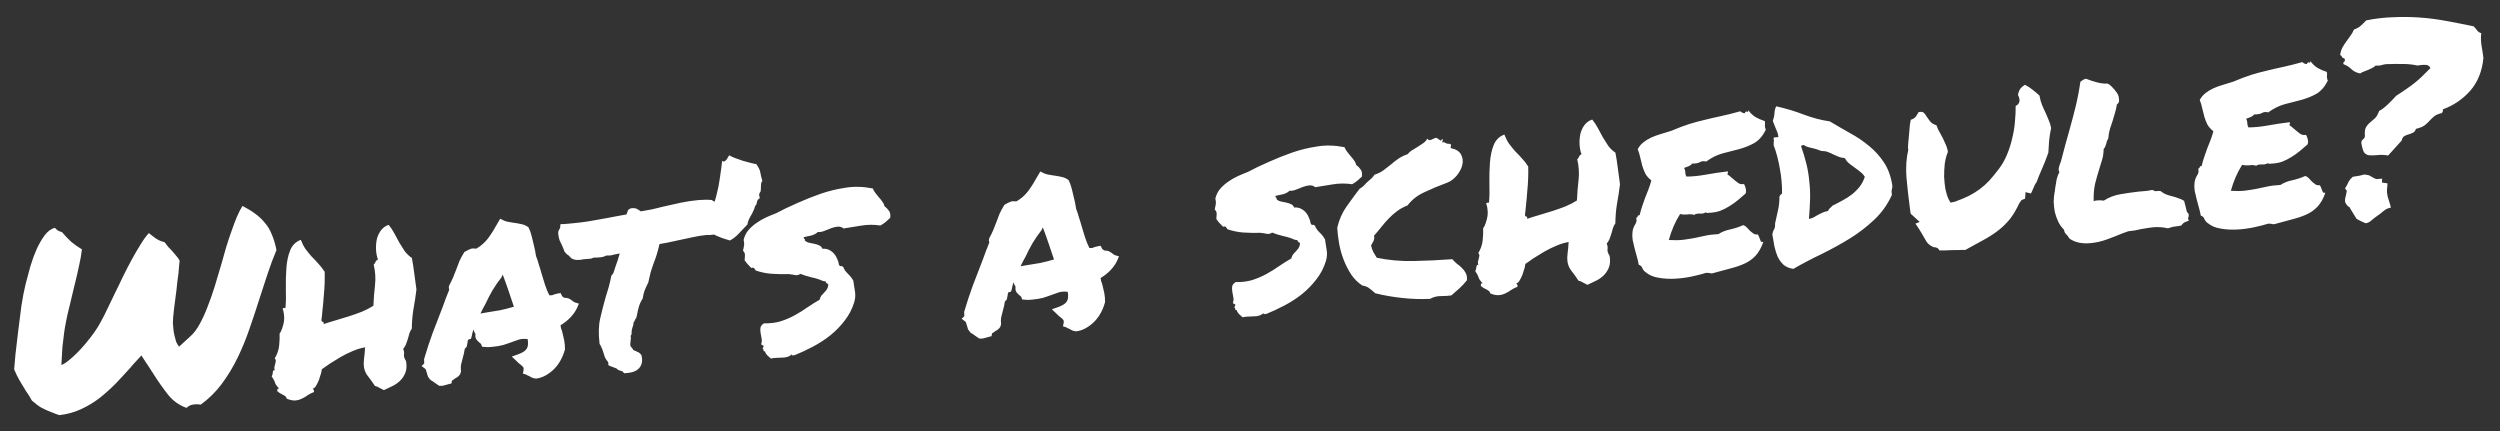 <svg width="754" height="130" viewBox="0 0 754 130" fill="none" xmlns="http://www.w3.org/2000/svg">
<rect x="0" y="0" width="754" height="130" fill="#333333" stroke="none"/>
<path d="M9.642 120.828C9.333 120.28 9.026 119.758 8.721 119.262C8.416 118.766 8.116 118.322 7.82 117.929C7.088 116.738 6.446 115.671 5.893 114.726C5.34 113.781 4.799 112.678 4.27 111.417C4.349 110.521 4.479 109.02 4.66 106.913C4.894 104.801 5.163 102.503 5.469 100.019C5.77 97.483 6.094 94.919 6.443 92.327C6.843 89.73 7.275 87.496 7.739 85.626C8.169 83.967 8.642 82.201 9.157 80.326C9.725 78.446 10.358 76.718 11.056 75.141C11.802 73.507 12.62 72.102 13.511 70.926C14.401 69.75 15.408 69.009 16.532 68.701C16.879 69.089 17.246 69.397 17.632 69.625C18.013 69.8 18.364 69.927 18.684 70.003C19.675 71.171 20.625 72.16 21.532 72.969C22.435 73.727 23.493 74.471 24.707 75.201C24.532 76.785 24.217 78.564 23.762 80.538C23.355 82.456 22.898 84.404 22.392 86.383C21.937 88.357 21.478 90.279 21.014 92.15C20.546 93.968 20.187 95.542 19.937 96.871C19.716 97.936 19.51 99.157 19.316 100.533C19.157 101.697 18.992 103.097 18.821 104.733C18.702 106.364 18.597 108.151 18.506 110.093C19.214 109.822 19.982 109.336 20.81 108.637C21.689 107.932 22.488 107.209 23.208 106.466C24.073 105.606 24.909 104.697 25.714 103.737C26.803 102.44 27.719 101.262 28.463 100.203C29.207 99.145 29.871 98.067 30.454 96.97C31.086 95.817 31.71 94.586 32.327 93.278C32.992 91.912 33.766 90.302 34.65 88.447C35.452 86.861 36.271 85.169 37.107 83.37C37.995 81.567 38.89 79.842 39.791 78.195C40.693 76.547 41.58 75.032 42.452 73.648C43.32 72.213 44.137 71.096 44.904 70.297C45.524 70.818 46.225 71.358 47.006 71.917C47.839 72.472 48.707 72.84 49.612 73.022C50.025 73.561 50.408 74.05 50.76 74.49C51.16 74.873 51.533 75.259 51.881 75.647C52.346 76.181 52.754 76.668 53.106 77.108C53.511 77.543 53.867 78.035 54.177 78.583C54.161 79.003 54.105 79.556 54.008 80.245C53.964 80.928 53.9 81.692 53.817 82.536C53.729 83.328 53.618 84.148 53.483 84.996C53.4 85.84 53.315 86.657 53.227 87.449C52.912 89.83 52.678 91.628 52.523 92.844C52.368 94.06 52.268 95.01 52.223 95.693C52.178 96.377 52.15 96.954 52.139 97.426C52.18 97.893 52.237 98.541 52.309 99.372C52.364 99.994 52.47 100.612 52.629 101.226C52.782 101.788 52.938 102.375 53.096 102.989C53.302 103.546 53.609 104.068 54.018 104.555L57.502 101.349C58.471 100.479 59.362 99.304 60.173 97.821C61.032 96.282 61.823 94.566 62.546 92.673C63.316 90.723 64.049 88.646 64.746 86.442C65.437 84.185 66.124 81.877 66.806 79.517C67.283 77.802 67.763 76.113 68.245 74.451C68.774 72.731 69.312 71.116 69.86 69.604C70.403 68.04 70.933 66.634 71.451 65.386C72.017 64.082 72.575 62.988 73.125 62.103C74.603 62.863 75.874 63.64 76.936 64.436C78.051 65.227 79.02 66.136 79.841 67.162C80.71 68.132 81.414 69.299 81.951 70.663C82.536 71.972 83.014 73.55 83.385 75.4C82.434 77.679 81.566 80.003 80.78 82.373C79.994 84.742 79.21 87.137 78.428 89.558C77.447 92.676 76.413 95.799 75.327 98.926C74.289 101.997 73.083 104.952 71.711 107.791C70.338 110.63 68.74 113.279 66.916 115.739C65.14 118.143 63.023 120.236 60.565 122.02C59.825 121.927 59.195 121.904 58.676 121.95C58.106 121.999 57.62 122.12 57.218 122.312C56.869 122.5 56.55 122.737 56.261 123.024C54.047 122.224 52.208 120.921 50.743 119.115C49.273 117.256 47.812 115.188 46.357 112.911C46.17 112.561 45.959 112.24 45.724 111.947C45.537 111.597 45.323 111.25 45.084 110.905L43.55 108.608L42.642 107.197L41.641 108.304L40.136 109.926L39.284 110.942C37.807 112.587 36.302 114.209 34.769 115.807C33.231 117.353 31.606 118.802 29.895 120.154C28.179 121.455 26.315 122.559 24.303 123.467C22.343 124.37 20.198 124.95 17.867 125.206C17.434 125.035 17.029 124.887 16.652 124.763C16.328 124.635 16.003 124.507 15.678 124.378C14.434 123.912 13.401 123.453 12.577 123.003C11.754 122.552 10.775 121.827 9.642 120.828ZM122.471 108.918C122.693 110.258 122.635 111.387 122.297 112.305C121.959 113.224 121.454 114.026 120.782 114.712C120.11 115.398 119.323 115.964 118.421 116.409C117.519 116.854 116.64 117.27 115.785 117.659C115.348 117.436 114.91 117.213 114.472 116.99C114.082 116.71 113.62 116.515 113.088 116.405C112.304 115.219 111.56 114.186 110.856 113.306C110.147 112.375 109.764 111.284 109.707 110.035C109.703 109.983 109.704 109.695 109.71 109.172C109.769 108.644 109.822 108.064 109.872 107.432C109.973 106.796 110.027 106.216 110.033 105.693C110.087 105.113 110.112 104.797 110.107 104.745C108.923 104.954 107.7 105.322 106.439 105.85C105.179 106.379 103.951 106.983 102.755 107.663C101.612 108.338 100.52 109.009 99.481 109.675C98.493 110.336 97.68 110.904 97.042 111.378C97.055 111.534 96.986 111.932 96.832 112.573C96.675 113.162 96.47 113.807 96.218 114.509C95.961 115.159 95.674 115.759 95.356 116.309C95.038 116.86 94.697 117.151 94.334 117.183C94.4 117.334 94.491 117.483 94.609 117.63C94.726 117.776 94.744 117.984 94.663 118.252C93.955 118.523 93.329 118.839 92.785 119.201C92.246 119.614 91.675 119.951 91.07 120.213C90.47 120.527 89.807 120.716 89.081 120.78C88.354 120.843 87.476 120.659 86.444 120.226C86.417 119.915 86.265 119.667 85.987 119.482C85.705 119.245 85.401 119.062 85.077 118.934C84.799 118.749 84.552 118.614 84.335 118.528C84.114 118.391 83.999 118.27 83.99 118.166C83.735 118.241 83.615 118.068 83.631 117.649C83.647 117.229 83.845 117.107 84.226 117.283C83.592 116.607 83.174 116.016 82.973 115.511C82.82 114.949 82.473 114.273 81.933 113.484C82.028 113.371 82.116 113.181 82.197 112.912C82.226 112.648 82.258 112.41 82.291 112.198C82.325 111.986 82.389 111.823 82.484 111.711C82.579 111.598 82.711 111.612 82.88 111.754C82.735 111.296 82.701 110.907 82.778 110.587C82.854 110.267 82.933 109.972 83.014 109.704C83.095 109.435 83.15 109.169 83.18 108.905C83.209 108.641 83.106 108.362 82.871 108.069C83.602 106.855 84.04 105.588 84.186 104.268C84.327 102.897 84.376 101.664 84.333 100.57C84.664 100.175 84.93 99.629 85.13 98.931C85.383 98.23 85.557 97.535 85.654 96.847C85.746 96.106 85.739 95.427 85.632 94.809C85.573 94.135 85.448 93.597 85.256 93.195C85.285 92.931 85.564 92.829 86.092 92.887C86.253 91.148 86.293 89.21 86.21 87.073C86.175 84.88 86.23 82.811 86.373 80.864C86.512 78.865 86.881 77.107 87.48 75.591C88.075 74.023 89.156 72.935 90.724 72.327C91.13 73.389 91.603 74.315 92.143 75.105C92.734 75.889 93.35 76.646 93.988 77.374C94.674 78.046 95.337 78.746 95.976 79.475C96.666 80.198 97.314 81.031 97.92 81.971C97.954 82.961 97.95 84.112 97.908 85.422C97.866 86.733 97.774 88.075 97.632 89.446C97.543 90.813 97.423 92.131 97.272 93.399C97.174 94.662 97.059 95.744 96.929 96.644C97.004 96.899 97.147 97.043 97.359 97.077C97.623 97.106 97.695 97.335 97.576 97.764C98.794 97.344 100.066 96.945 101.392 96.567C102.719 96.19 104.043 95.787 105.365 95.357C106.686 94.928 107.954 94.477 109.167 94.005C110.428 93.477 111.579 92.879 112.618 92.213C112.701 90.167 112.861 88.114 113.099 86.054C113.337 83.994 113.207 81.914 112.71 79.814C112.951 79.584 113.136 79.306 113.264 78.981C113.393 78.657 113.634 78.426 113.988 78.291C113.642 77.328 113.448 76.299 113.404 75.205C113.361 74.111 113.452 73.057 113.677 72.044C113.954 71.027 114.374 70.153 114.938 69.424C115.549 68.639 116.312 68.102 117.228 67.812C117.871 68.593 118.443 69.457 118.945 70.407C119.442 71.305 119.941 72.228 120.442 73.178C120.991 74.071 121.537 74.938 122.081 75.779C122.673 76.564 123.385 77.233 124.218 77.788C124.505 79.279 124.745 80.826 124.937 82.43C125.182 84.03 125.403 85.657 125.6 87.313C125.357 89.321 125.058 91.282 124.703 93.195C124.395 95.052 124.228 97.027 124.202 99.121C123.875 99.567 123.63 100.059 123.468 100.596C123.306 101.133 123.146 101.696 122.989 102.285C122.826 102.822 122.638 103.361 122.424 103.903C122.206 104.393 121.931 104.835 121.599 105.23C121.861 105.834 121.939 106.429 121.834 107.013C121.775 107.541 121.988 108.176 122.471 108.918ZM170.268 105.756C170.034 106.665 169.646 107.614 169.105 108.602C168.612 109.534 167.982 110.4 167.215 111.199C166.496 111.941 165.664 112.589 164.719 113.143C163.774 113.696 162.759 114.046 161.674 114.193C160.986 114.097 160.503 113.956 160.225 113.771C160.004 113.633 159.757 113.498 159.484 113.365C159.319 113.275 159.157 113.211 158.996 113.173C158.884 113.078 158.773 113.009 158.665 112.966L157.697 112.659L157.919 111.62C157.987 111.196 157.934 110.887 157.76 110.693C157.582 110.447 157.241 110.137 156.737 109.763C156.568 109.621 156.399 109.479 156.23 109.337C156.06 109.195 155.917 109.05 155.8 108.904L154.347 107.541L156.401 106.812C157.666 106.335 158.482 105.794 158.847 105.187C159.264 104.575 159.361 103.599 159.14 102.259C158.084 102.143 157.199 102.194 156.487 102.413C155.826 102.628 155.141 102.871 154.433 103.142C153.522 103.483 152.582 103.8 151.615 104.094C150.694 104.331 149.663 104.5 148.522 104.6C148.107 104.636 147.718 104.67 147.354 104.702C146.987 104.682 146.593 104.664 146.173 104.648L145.382 104.561C145.228 103.999 145.097 103.697 144.988 103.654C144.876 103.559 144.763 103.465 144.65 103.37C144.368 103.133 144.053 102.821 143.705 102.433C143.405 101.989 143.303 101.423 143.4 100.735C143.1 100.29 142.903 99.837 142.81 99.375C142.553 100.024 142.377 100.693 142.28 101.382L142.037 102.187L141.272 102.411C141.173 102.472 141.107 102.608 141.073 102.82C141.035 102.981 141.02 103.113 141.029 103.216L140.756 104.573C140.661 104.686 140.566 104.799 140.472 104.912C140.372 104.973 140.275 105.06 140.181 105.173C140.118 105.649 140.029 106.127 139.914 106.608C139.799 107.088 139.682 107.543 139.563 107.972C139.362 108.669 139.188 109.364 139.039 110.056C138.938 110.693 138.941 111.32 139.047 111.938L138.811 112.821C138.579 113.155 138.316 113.44 138.023 113.674C137.725 113.857 137.427 114.04 137.13 114.223C137.035 114.336 136.888 114.453 136.69 114.575C136.539 114.641 136.414 114.704 136.314 114.765L136.156 115.641L135.236 115.879C134.674 116.033 134.266 116.147 134.011 116.221C133.808 116.291 133.551 116.34 133.239 116.367L132.454 116.357C131.843 115.94 131.37 115.616 131.036 115.384C130.697 115.1 130.309 114.846 129.871 114.623C129.35 114.041 129.05 113.597 128.97 113.29C128.891 112.983 128.815 112.702 128.74 112.448C128.609 112.145 128.534 111.89 128.516 111.683C128.446 111.48 128.355 111.331 128.242 111.236L127.148 110.391L127.943 109.616L127.905 108.286C128.711 105.549 129.579 102.911 130.507 100.373C131.487 97.83 132.488 95.233 133.511 92.581C133.853 91.715 134.17 90.85 134.461 89.989C134.803 89.122 135.145 88.256 135.488 87.389C135.422 87.238 135.381 87.059 135.362 86.851C135.344 86.644 135.376 86.406 135.457 86.137C135.95 85.205 136.349 84.386 136.653 83.68C136.953 82.921 137.253 82.163 137.552 81.405C137.89 80.487 138.23 79.594 138.573 78.728C138.967 77.857 139.463 76.951 140.06 76.01L141.258 75.356C141.409 75.29 141.586 75.223 141.789 75.153C141.988 75.031 142.217 74.959 142.476 74.936L143.657 74.989C145.051 74.188 146.24 73.142 147.225 71.854C148.206 70.513 149.192 68.937 150.184 67.125L150.867 65.967L151.933 66.501C152.206 66.634 152.583 66.758 153.064 66.873C153.54 66.936 154.044 67.022 154.576 67.133C155.528 67.258 156.431 67.415 157.284 67.602C158.137 67.788 158.845 68.119 159.409 68.592C159.793 69.395 160.029 70.002 160.118 70.412C160.206 70.823 160.32 71.231 160.46 71.637C160.693 72.505 160.9 73.376 161.081 74.249C161.313 75.118 161.503 76.094 161.651 77.179C161.987 78.039 162.272 78.903 162.505 79.771C162.785 80.583 163.042 81.423 163.274 82.292C163.643 83.514 164.009 84.711 164.373 85.882C164.732 87 165.165 88.06 165.67 89.062C166.085 89.025 166.347 89.029 166.455 89.072C166.706 88.945 166.958 88.844 167.213 88.77C167.52 88.691 167.853 88.609 168.211 88.526L169.061 88.373L169.44 89.124C169.515 89.379 169.797 89.616 170.287 89.834C170.966 89.827 171.472 89.94 171.806 90.172C172.136 90.352 172.441 90.561 172.723 90.797C172.949 90.987 173.17 91.124 173.387 91.21L174.595 91.575L174.075 92.797C173.638 93.776 172.965 94.75 172.056 95.718C171.195 96.63 170.192 97.423 169.049 98.099C169.128 98.405 169.181 98.714 169.208 99.026C169.283 99.281 169.386 99.559 169.517 99.861C169.75 100.73 169.959 101.626 170.144 102.551C170.33 103.476 170.414 104.436 170.396 105.431L170.268 105.756ZM146.598 94.259C148.145 94.019 149.537 93.793 150.773 93.58C152.057 93.311 153.463 92.953 154.992 92.505C154.493 90.981 153.963 89.406 153.403 87.782C152.838 86.106 152.249 84.459 151.637 82.839L151.238 83.658C150.296 84.839 149.391 86.147 148.523 87.582C147.707 89.013 147.014 90.354 146.444 91.606C146.174 92.101 145.903 92.595 145.633 93.089C145.362 93.583 145.118 94.075 144.899 94.565C145.206 94.486 145.489 94.435 145.748 94.412C146.06 94.385 146.343 94.334 146.598 94.259ZM213.016 70.882C211.719 70.995 210.327 71.222 208.841 71.561C207.35 71.848 205.887 72.159 204.452 72.494C203.428 72.74 202.428 72.958 201.451 73.148C200.526 73.334 199.677 73.487 198.903 73.606C198.64 74.78 198.365 75.823 198.079 76.737C197.793 77.651 197.479 78.541 197.136 79.408C196.798 80.326 196.489 81.268 196.207 82.234C195.973 83.143 195.746 84.13 195.525 85.195C195.079 86.071 194.706 86.887 194.406 87.646C194.154 88.347 193.963 89.148 193.832 90.049C193.278 90.881 192.883 91.752 192.649 92.662C192.411 93.519 192.241 94.266 192.139 94.902L191.91 95.863C191.626 96.202 191.467 96.477 191.433 96.689C191.395 96.849 191.279 97.016 191.085 97.19C191.083 97.765 190.951 98.352 190.69 98.95C190.609 99.219 190.554 99.485 190.525 99.749C190.491 99.961 190.478 100.119 190.488 100.223C190.533 100.741 190.433 101.09 190.187 101.268C190.261 101.523 190.286 101.809 190.262 102.124C190.233 102.388 190.203 102.652 190.174 102.916C190.073 103.553 190.064 104.05 190.148 104.409C190.322 104.603 190.467 104.773 190.585 104.919C190.754 105.061 190.876 105.26 190.951 105.515C191.28 105.695 191.525 105.804 191.685 105.843C191.906 105.98 192.233 106.135 192.667 106.306L193.435 107.023C193.826 108.505 193.697 109.718 193.048 110.664C192.356 111.718 191.076 112.327 189.208 112.49L188.274 112.572C187.992 112.335 187.818 112.141 187.753 111.99C187.324 111.871 186.975 111.77 186.707 111.689C186.438 111.608 186.187 111.421 185.952 111.128C185.25 110.876 184.683 110.664 184.25 110.493L183.515 110.165C183.465 109.594 183.438 109.283 183.433 109.231C183.029 108.796 182.699 108.302 182.441 107.749C182.235 107.192 182.056 106.633 181.902 106.071C181.757 105.613 181.589 105.184 181.397 104.782C181.257 104.376 181.07 104.027 180.835 103.733C180.468 100.733 180.531 98.166 181.024 96.031C181.517 93.897 182.042 91.838 182.601 89.855C182.925 88.781 183.249 87.707 183.574 86.633C183.893 85.507 184.159 84.359 184.37 83.191L185.003 82.351C185.293 81.489 185.52 80.79 185.682 80.253C185.891 79.659 186.101 79.066 186.31 78.473C186.434 78.096 186.534 77.747 186.611 77.427C186.735 77.05 186.837 76.727 186.918 76.459C186.607 76.486 186.324 76.537 186.069 76.612C185.81 76.634 185.553 76.683 185.298 76.757C184.991 76.837 184.71 76.913 184.455 76.988C184.196 77.011 183.936 77.033 183.677 77.056C183.314 77.088 183.052 77.085 182.892 77.046C182.344 77.356 181.733 77.54 181.058 77.599L180.28 77.667C180.124 77.681 179.968 77.694 179.813 77.708C179.704 77.665 179.598 77.648 179.495 77.657C178.976 77.703 178.568 77.817 178.27 78C177.647 78.054 177.051 78.106 176.48 78.156L175.702 78.224C175.598 78.233 175.47 78.271 175.319 78.336C175.164 78.35 175.034 78.361 174.93 78.37C174.567 78.402 174.175 78.41 173.756 78.395C173.332 78.327 172.875 78.184 172.385 77.966C171.69 77.19 171.236 76.785 171.024 76.751L170.242 75.879C170.163 75.572 170.06 75.293 169.934 75.043C169.803 74.741 169.669 74.413 169.534 74.059C169.281 73.558 169.026 73.031 168.768 72.479C168.558 71.87 168.417 71.15 168.344 70.32C168.36 69.9 168.436 69.58 168.574 69.359C168.711 69.138 168.825 68.945 168.915 68.78L169.046 67.592L170.065 67.581L172.244 67.391C173.904 67.246 175.586 67.046 177.289 66.793C178.988 66.487 180.738 66.177 182.541 65.862C183.569 65.668 184.598 65.473 185.627 65.279C186.707 65.08 187.814 64.878 188.946 64.675C189.113 64.19 189.282 63.73 189.453 63.297L190.197 62.84C191.126 62.706 191.786 62.779 192.177 63.059C192.615 63.282 192.975 63.512 193.257 63.749C194.389 63.545 195.521 63.341 196.654 63.138C197.834 62.878 199.011 62.592 200.186 62.28C201.928 61.866 203.671 61.478 205.417 61.116C207.215 60.75 208.944 60.494 210.604 60.349C211.331 60.285 212.034 60.25 212.713 60.243C213.392 60.236 214.021 60.259 214.601 60.313L215.427 60.789C215.61 61.087 215.842 61.354 216.124 61.591C216.458 61.823 216.792 62.056 217.126 62.288C217.799 62.804 218.481 63.424 219.171 64.148C219.862 64.872 220.195 65.993 220.171 67.511C219.811 68.17 219.531 68.56 219.333 68.682L218.714 69.677L217.929 69.668C217.618 69.695 217.337 69.772 217.086 69.898C216.832 69.973 216.579 70.073 216.329 70.2C216.13 70.322 215.932 70.444 215.733 70.566C215.53 70.636 215.301 70.708 215.046 70.782C214.579 70.823 214.19 70.857 213.879 70.885C213.615 70.856 213.327 70.855 213.016 70.882ZM229.125 59.591C229.095 59.855 228.979 60.022 228.776 60.092C228.621 60.106 228.502 60.247 228.421 60.515C228.264 61.104 228.166 61.479 228.127 61.639C228.085 61.747 228.039 61.83 227.992 61.886C227.94 61.891 227.867 61.949 227.772 62.062C227.729 62.17 227.627 62.493 227.465 63.03C227.165 63.788 226.764 64.581 226.261 65.41C225.806 66.181 225.532 66.937 225.44 67.677C224.768 68.364 223.931 69.247 222.927 70.328C221.971 71.353 221.042 72.088 220.14 72.533C219.655 72.366 218.875 72.121 217.801 71.796C216.775 71.415 215.77 70.981 214.786 70.492C213.849 69.946 213.12 69.383 212.599 68.801C212.073 68.167 212.068 67.514 212.584 66.841C213.432 65.774 214.134 64.536 214.69 63.128C215.294 61.664 215.787 60.13 216.17 58.529C216.6 56.87 216.924 55.195 217.142 53.503C217.407 51.754 217.628 50.088 217.803 48.504C218.028 48.694 218.243 48.754 218.446 48.683C218.696 48.557 218.892 48.409 219.034 48.24C219.224 48.014 219.385 47.765 219.518 47.492C219.703 47.214 219.84 46.993 219.93 46.828C220.264 47.06 220.81 47.326 221.569 47.626C222.379 47.921 223.215 48.214 224.077 48.505C224.934 48.743 225.737 48.96 226.486 49.156C227.235 49.352 227.768 49.462 228.084 49.487C228.793 50.418 229.209 51.297 229.334 52.123C229.454 52.896 229.656 53.715 229.941 54.579C229.652 54.866 229.509 55.323 229.512 55.95C229.51 56.525 229.494 56.945 229.465 57.209C229.449 57.628 229.368 57.897 229.222 58.014C229.123 58.075 229.037 58.292 228.965 58.664C228.922 58.772 228.936 58.928 229.006 59.131C229.128 59.329 229.167 59.483 229.125 59.591ZM224.279 72.328C224.547 71.206 225.036 70.222 225.746 69.376C226.508 68.525 227.333 67.799 228.222 67.199C229.158 66.542 230.128 65.986 231.134 65.532C232.14 65.078 233.099 64.681 234.01 64.34C236.008 63.276 238.141 62.253 240.408 61.27C242.722 60.231 245.071 59.294 247.455 58.458C249.891 57.617 252.399 57.006 254.98 56.623C257.556 56.189 260.307 56.262 263.234 56.842C263.435 57.347 263.711 57.82 264.063 58.26C264.415 58.699 264.768 59.139 265.12 59.579C265.524 60.014 265.876 60.454 266.176 60.898C266.472 61.29 266.666 61.718 266.759 62.18C267.319 62.602 267.779 63.084 268.14 63.628C268.497 64.12 268.61 64.815 268.48 65.716C267.997 66.176 267.513 66.611 267.026 67.019C266.586 67.371 266.092 67.702 265.544 68.011C263.583 67.713 261.624 67.727 259.666 68.055C257.708 68.383 255.955 68.667 254.408 68.907C253.9 68.481 253.309 68.298 252.634 68.357C252.012 68.411 251.346 68.574 250.638 68.845C249.982 69.112 249.299 69.38 248.591 69.651C247.935 69.918 247.291 70.027 246.659 69.977C246.176 70.438 245.553 70.78 244.788 71.004C244.071 71.171 243.276 71.345 242.403 71.526C242.374 71.79 242.441 71.967 242.606 72.057C242.766 72.096 242.806 72.249 242.725 72.517C243.068 72.853 243.48 73.079 243.96 73.194C244.493 73.304 245.025 73.414 245.558 73.524C246.142 73.63 246.653 73.794 247.091 74.018C247.524 74.189 247.841 74.527 248.042 75.032C248.821 74.964 249.511 75.087 250.114 75.4C250.716 75.713 251.222 76.114 251.63 76.601C252.039 77.088 252.348 77.636 252.558 78.245C252.816 78.797 252.965 79.307 253.006 79.774C253.198 80.175 253.395 80.341 253.598 80.271C253.801 80.201 254.044 80.284 254.326 80.521C254.541 81.182 254.991 81.848 255.677 82.52C256.359 83.14 256.917 83.85 257.353 84.648C257.571 85.936 257.751 87.097 257.893 88.13C258.031 89.111 257.938 90.139 257.614 91.213C257.004 93.201 256.064 95.008 254.795 96.635C253.577 98.258 252.139 99.743 250.479 101.091C248.867 102.382 247.111 103.529 245.212 104.532C243.313 105.535 241.455 106.403 239.637 107.137C239.424 107.103 239.217 107.121 239.014 107.192C238.811 107.262 238.748 107.136 238.824 106.816C238.441 107.216 237.994 107.49 237.485 107.639C237.027 107.784 236.51 107.855 235.935 107.853C235.364 107.903 234.765 107.929 234.138 107.932C233.563 107.93 233.02 108.003 232.51 108.153C232.116 107.821 231.746 107.488 231.403 107.152C231.117 106.863 230.873 106.466 230.672 105.961C230.412 105.983 230.271 105.865 230.249 105.606C230.278 105.342 230.189 105.219 229.981 105.237C230.247 104.691 230.352 104.394 230.295 104.347C230.286 104.243 230.202 104.172 230.041 104.134C229.933 104.091 229.825 104.048 229.717 104.005C229.604 103.911 229.566 103.783 229.605 103.623C229.776 103.19 229.813 102.716 229.716 102.202C229.614 101.636 229.512 101.069 229.41 100.503C229.308 99.937 229.287 99.39 229.345 98.862C229.455 98.329 229.808 97.88 230.403 97.514C232.186 97.568 233.841 97.371 235.371 96.923C236.947 96.419 238.409 95.795 239.755 95.049C241.102 94.304 242.366 93.514 243.548 92.679C244.781 91.839 245.996 91.079 247.191 90.399C247.306 89.919 247.479 89.511 247.711 89.177C247.995 88.839 248.282 88.526 248.57 88.24C248.859 87.953 249.119 87.643 249.352 87.309C249.584 86.975 249.731 86.57 249.794 86.094C249.814 85.726 249.692 85.527 249.429 85.498C249.212 85.413 249.09 85.214 249.063 84.903L248.186 84.744C247.15 84.26 245.994 83.89 244.717 83.636C243.435 83.33 242.333 82.982 241.41 82.592C240.867 82.953 240.329 83.079 239.796 82.969C239.316 82.854 238.68 82.753 237.888 82.665C236.115 82.716 234.386 82.684 232.703 82.57C231.072 82.451 229.475 82.12 227.911 81.577C227.785 81.327 227.635 81.105 227.461 80.911C227.287 80.717 226.997 80.69 226.591 80.83C226.243 80.442 225.898 80.081 225.555 79.745C225.207 79.357 224.883 78.941 224.583 78.496C224.632 77.865 224.665 77.339 224.68 76.919C224.691 76.448 224.497 76.02 224.098 75.637C224.246 74.945 224.354 74.386 224.422 73.962C224.489 73.538 224.441 72.993 224.279 72.328ZM333.161 91.504C332.927 92.414 332.54 93.363 331.999 94.351C331.505 95.283 330.875 96.148 330.108 96.948C329.389 97.69 328.557 98.338 327.612 98.891C326.667 99.445 325.652 99.795 324.567 99.942C323.879 99.845 323.396 99.704 323.118 99.52C322.897 99.382 322.65 99.247 322.377 99.114C322.212 99.024 322.05 98.96 321.89 98.921C321.777 98.827 321.666 98.758 321.558 98.715L320.59 98.408L320.813 97.369C320.88 96.945 320.827 96.635 320.653 96.442C320.475 96.196 320.134 95.886 319.631 95.511C319.462 95.37 319.292 95.227 319.123 95.085C318.954 94.943 318.81 94.799 318.693 94.653L317.241 93.29L319.294 92.561C320.56 92.084 321.375 91.542 321.74 90.935C322.157 90.324 322.255 89.348 322.033 88.008C320.977 87.891 320.093 87.942 319.38 88.162C318.719 88.376 318.035 88.619 317.326 88.89C316.415 89.231 315.476 89.549 314.508 89.843C313.588 90.08 312.557 90.249 311.415 90.349C311 90.385 310.611 90.419 310.248 90.451C309.88 90.43 309.486 90.413 309.067 90.397L308.275 90.31C308.121 89.748 307.99 89.446 307.882 89.403C307.769 89.308 307.656 89.213 307.543 89.119C307.261 88.882 306.946 88.57 306.599 88.182C306.298 87.738 306.197 87.171 306.293 86.483C305.993 86.039 305.796 85.586 305.704 85.123C305.447 85.773 305.27 86.442 305.174 87.13L304.93 87.936L304.166 88.159C304.066 88.221 304 88.357 303.966 88.569C303.928 88.729 303.913 88.861 303.922 88.965L303.649 90.322C303.554 90.435 303.46 90.548 303.365 90.661C303.266 90.722 303.169 90.809 303.074 90.921C303.011 91.397 302.922 91.876 302.807 92.356C302.693 92.837 302.576 93.292 302.456 93.72C302.256 94.418 302.081 95.112 301.933 95.805C301.832 96.441 301.834 97.069 301.941 97.687L301.704 98.57C301.472 98.904 301.209 99.188 300.916 99.423C300.619 99.606 300.321 99.789 300.023 99.972C299.928 100.085 299.782 100.202 299.583 100.324C299.432 100.389 299.307 100.453 299.208 100.514L299.049 101.39L298.129 101.628C297.567 101.781 297.159 101.895 296.904 101.97C296.701 102.04 296.444 102.089 296.133 102.116L295.348 102.106C294.736 101.689 294.263 101.364 293.929 101.132C293.591 100.848 293.202 100.595 292.765 100.372C292.243 99.79 291.943 99.346 291.864 99.039C291.785 98.732 291.708 98.451 291.633 98.196C291.502 97.894 291.428 97.639 291.41 97.432C291.34 97.229 291.248 97.08 291.135 96.985L290.042 96.14L290.837 95.364L290.799 94.034C291.605 91.297 292.472 88.66 293.4 86.121C294.38 83.578 295.382 80.981 296.404 78.33C296.747 77.463 297.063 76.599 297.354 75.737C297.696 74.871 298.039 74.004 298.381 73.138C298.316 72.987 298.274 72.807 298.256 72.6C298.238 72.392 298.269 72.154 298.35 71.886C298.844 70.954 299.243 70.135 299.547 69.428C299.846 68.67 300.146 67.912 300.446 67.154C300.784 66.235 301.124 65.343 301.466 64.477C301.861 63.605 302.356 62.7 302.954 61.758L304.151 61.105C304.302 61.039 304.48 60.971 304.683 60.901C304.881 60.779 305.11 60.707 305.369 60.684L306.55 60.738C307.944 59.936 309.134 58.891 310.119 57.602C311.099 56.262 312.086 54.686 313.077 52.874L313.76 51.716L314.826 52.25C315.1 52.383 315.476 52.507 315.957 52.622C316.433 52.684 316.937 52.771 317.47 52.881C318.422 53.007 319.324 53.163 320.177 53.35C321.03 53.537 321.739 53.867 322.303 54.341C322.687 55.144 322.923 55.75 323.011 56.161C323.099 56.571 323.213 56.98 323.353 57.386C323.586 58.254 323.793 59.125 323.974 59.998C324.207 60.866 324.397 61.843 324.544 62.928C324.881 63.787 325.165 64.651 325.398 65.52C325.678 66.332 325.935 67.172 326.168 68.04C326.536 69.263 326.902 70.46 327.266 71.63C327.625 72.749 328.058 73.809 328.564 74.81C328.979 74.774 329.241 74.777 329.349 74.82C329.599 74.694 329.852 74.593 330.107 74.519C330.413 74.439 330.746 74.358 331.105 74.274L331.954 74.122L332.334 74.873C332.408 75.128 332.69 75.364 333.18 75.583C333.859 75.576 334.365 75.688 334.699 75.921C335.029 76.101 335.335 76.309 335.617 76.546C335.843 76.735 336.064 76.873 336.28 76.959L337.489 77.323L336.968 78.545C336.531 79.525 335.858 80.498 334.949 81.467C334.088 82.379 333.086 83.172 331.942 83.847C332.021 84.154 332.075 84.463 332.102 84.774C332.176 85.029 332.279 85.308 332.41 85.61C332.643 86.478 332.852 87.375 333.038 88.3C333.223 89.225 333.307 90.185 333.29 91.18L333.161 91.504ZM309.491 80.008C311.039 79.768 312.43 79.542 313.667 79.329C314.95 79.06 316.356 78.702 317.886 78.254C317.386 76.729 316.857 75.155 316.296 73.531C315.731 71.855 315.143 70.207 314.531 68.588L314.132 69.407C313.189 70.587 312.284 71.895 311.416 73.331C310.6 74.761 309.907 76.103 309.337 77.355C309.067 77.849 308.796 78.344 308.526 78.838C308.256 79.332 308.011 79.824 307.792 80.314C308.099 80.234 308.382 80.183 308.642 80.161C308.953 80.134 309.236 80.083 309.491 80.008ZM366.548 59.881C366.816 58.759 367.305 57.775 368.015 56.929C368.777 56.078 369.602 55.352 370.491 54.752C371.427 54.095 372.397 53.539 373.403 53.085C374.409 52.631 375.368 52.234 376.279 51.893C378.277 50.829 380.41 49.806 382.677 48.823C384.991 47.784 387.34 46.847 389.724 46.011C392.16 45.17 394.668 44.559 397.249 44.176C399.825 43.742 402.576 43.815 405.503 44.395C405.704 44.901 405.98 45.373 406.332 45.813C406.685 46.252 407.037 46.692 407.389 47.132C407.793 47.567 408.145 48.007 408.445 48.451C408.741 48.843 408.935 49.271 409.028 49.733C409.588 50.155 410.048 50.637 410.41 51.181C410.766 51.672 410.879 52.368 410.749 53.269C410.266 53.729 409.782 54.164 409.295 54.572C408.855 54.924 408.361 55.255 407.813 55.565C405.852 55.266 403.893 55.28 401.935 55.608C399.977 55.936 398.224 56.22 396.677 56.46C396.169 56.034 395.578 55.851 394.903 55.91C394.281 55.964 393.615 56.127 392.907 56.398C392.251 56.665 391.568 56.934 390.86 57.205C390.204 57.471 389.56 57.58 388.928 57.53C388.446 57.991 387.822 58.333 387.057 58.557C386.34 58.724 385.545 58.898 384.672 59.079C384.643 59.343 384.71 59.52 384.875 59.61C385.035 59.649 385.075 59.802 384.994 60.071C385.337 60.407 385.749 60.632 386.229 60.747C386.762 60.857 387.294 60.967 387.827 61.077C388.411 61.183 388.922 61.348 389.36 61.571C389.793 61.742 390.11 62.08 390.311 62.585C391.09 62.517 391.78 62.64 392.383 62.953C392.985 63.266 393.491 63.667 393.899 64.154C394.308 64.641 394.617 65.189 394.827 65.798C395.085 66.35 395.234 66.86 395.275 67.327C395.467 67.728 395.664 67.894 395.867 67.824C396.07 67.754 396.313 67.838 396.595 68.074C396.81 68.735 397.26 69.401 397.946 70.073C398.628 70.694 399.187 71.403 399.622 72.201C399.84 73.489 400.02 74.65 400.162 75.683C400.3 76.664 400.207 77.692 399.883 78.766C399.273 80.754 398.333 82.561 397.064 84.188C395.846 85.811 394.408 87.296 392.748 88.644C391.136 89.935 389.38 91.082 387.481 92.085C385.582 93.088 383.724 93.956 381.906 94.69C381.694 94.656 381.486 94.675 381.283 94.745C381.08 94.815 381.017 94.689 381.093 94.369C380.71 94.769 380.263 95.043 379.754 95.192C379.296 95.337 378.779 95.408 378.204 95.406C377.633 95.456 377.034 95.482 376.407 95.485C375.832 95.483 375.289 95.556 374.78 95.706C374.385 95.374 374.016 95.041 373.672 94.705C373.386 94.416 373.142 94.019 372.941 93.514C372.681 93.537 372.54 93.418 372.518 93.159C372.547 92.895 372.458 92.772 372.25 92.79C372.516 92.244 372.621 91.947 372.564 91.9C372.555 91.796 372.471 91.725 372.31 91.687C372.202 91.644 372.094 91.601 371.986 91.558C371.873 91.464 371.835 91.336 371.874 91.176C372.045 90.743 372.082 90.269 371.985 89.755C371.883 89.189 371.781 88.622 371.679 88.056C371.577 87.49 371.556 86.943 371.614 86.415C371.724 85.882 372.077 85.433 372.672 85.068C374.455 85.121 376.11 84.924 377.64 84.476C379.216 83.972 380.678 83.348 382.024 82.603C383.371 81.857 384.635 81.067 385.817 80.232C387.05 79.392 388.265 78.632 389.46 77.952C389.575 77.472 389.748 77.064 389.98 76.731C390.265 76.392 390.551 76.079 390.839 75.793C391.128 75.506 391.388 75.196 391.621 74.862C391.853 74.528 392 74.123 392.063 73.647C392.083 73.279 391.962 73.08 391.698 73.051C391.481 72.966 391.359 72.767 391.332 72.456L390.455 72.297C389.419 71.813 388.263 71.443 386.986 71.189C385.705 70.883 384.602 70.535 383.679 70.145C383.136 70.507 382.598 70.632 382.065 70.522C381.585 70.407 380.949 70.306 380.157 70.218C378.384 70.269 376.655 70.237 374.972 70.123C373.341 70.004 371.744 69.673 370.18 69.13C370.054 68.88 369.904 68.658 369.73 68.464C369.556 68.27 369.266 68.243 368.86 68.383C368.512 67.995 368.167 67.633 367.824 67.298C367.476 66.91 367.152 66.494 366.852 66.049C366.901 65.418 366.934 64.892 366.949 64.472C366.96 64.001 366.766 63.574 366.367 63.19C366.515 62.498 366.623 61.939 366.691 61.515C366.758 61.091 366.71 60.546 366.548 59.881ZM437.725 89.101C436.899 89.225 435.859 89.29 434.605 89.295C433.402 89.296 432.303 89.575 431.306 90.133C428.547 90.27 425.715 90.178 422.812 89.856C419.908 89.535 417.227 89.064 414.767 88.443C414.199 87.918 413.634 87.444 413.075 87.022C412.51 86.549 411.778 86.247 410.878 86.117C409.547 85.24 408.43 84.135 407.53 82.802C406.624 81.418 405.868 79.941 405.26 78.374C404.652 76.806 404.198 75.199 403.897 73.552C403.592 71.854 403.397 70.224 403.312 68.663C403.886 66.26 404.801 64.167 406.057 62.384C407.36 60.545 408.691 58.729 410.05 56.937C410.698 56.567 411.163 56.212 411.447 55.874C411.779 55.479 412.115 55.136 412.455 54.845C412.843 54.497 413.207 54.178 413.548 53.886C413.936 53.539 414.267 53.144 414.542 52.702C415.609 52.347 416.511 51.902 417.249 51.367C418.033 50.775 418.792 50.186 419.525 49.599C420.253 48.96 421.012 48.371 421.802 47.831C422.591 47.292 423.519 46.845 424.586 46.49C424.96 45.987 425.421 45.58 425.969 45.271C426.513 44.91 427.059 44.575 427.607 44.265C428.202 43.899 428.745 43.538 429.237 43.181C429.781 42.82 430.185 42.367 430.451 41.82C430.747 42.213 431.124 42.337 431.582 42.192C432.035 41.996 432.462 41.801 432.864 41.609C433.119 41.535 433.331 41.569 433.5 41.711C433.721 41.848 433.916 41.988 434.086 42.13C434.255 42.272 434.394 42.364 434.502 42.407C434.658 42.394 434.776 42.252 434.857 41.984C435.117 41.961 435.206 42.084 435.125 42.353C435.044 42.621 434.982 42.809 434.939 42.918C435.349 42.83 435.696 42.904 435.978 43.141C436.307 43.321 436.786 43.41 437.413 43.407C437.643 43.648 437.713 43.852 437.623 44.016C437.528 44.129 437.495 44.341 437.522 44.653C439.119 44.983 440.171 45.649 440.677 46.651C441.178 47.6 441.295 48.636 441.027 49.757C440.759 50.878 440.199 51.947 439.347 52.962C438.495 53.978 437.537 54.689 436.475 55.096C434.043 55.988 431.748 56.947 429.59 57.973C427.479 58.941 425.791 60.266 424.526 61.945C423.313 62.417 422.24 63.007 421.309 63.716C420.425 64.369 419.576 65.123 418.762 65.978C417.996 66.777 417.259 67.626 416.554 68.524C415.896 69.366 415.185 70.212 414.423 71.063C414.539 71.785 414.459 72.367 414.184 72.809C413.956 73.195 413.731 73.607 413.508 74.045C413.68 74.814 413.923 75.499 414.236 76.099C414.546 76.647 414.881 77.192 415.242 77.736C418.758 78.474 422.446 78.805 426.308 78.728C430.222 78.647 434.128 78.462 438.023 78.174C438.432 78.661 438.89 79.118 439.398 79.544C439.953 79.913 440.461 80.339 440.922 80.822C441.377 81.253 441.762 81.768 442.076 82.368C442.386 82.916 442.501 83.638 442.423 84.533C441.764 85.375 441.024 86.172 440.201 86.924C439.373 87.623 438.548 88.349 437.725 89.101ZM485.459 77.161C485.681 78.501 485.623 79.63 485.285 80.548C484.947 81.466 484.442 82.269 483.77 82.955C483.099 83.641 482.311 84.207 481.409 84.651C480.507 85.096 479.629 85.513 478.774 85.902C478.336 85.678 477.898 85.455 477.461 85.232C477.07 84.953 476.609 84.758 476.076 84.647C475.293 83.461 474.549 82.428 473.845 81.549C473.136 80.618 472.753 79.527 472.696 78.277C472.691 78.225 472.692 77.938 472.699 77.414C472.757 76.886 472.811 76.307 472.86 75.675C472.961 75.039 473.015 74.459 473.022 73.936C473.075 73.356 473.1 73.04 473.096 72.988C471.911 73.196 470.689 73.564 469.428 74.093C468.167 74.622 466.939 75.226 465.744 75.905C464.6 76.581 463.509 77.251 462.469 77.917C461.481 78.579 460.668 79.147 460.03 79.621C460.044 79.776 459.974 80.174 459.821 80.815C459.663 81.404 459.458 82.049 459.206 82.751C458.949 83.401 458.662 84.001 458.344 84.552C458.026 85.103 457.686 85.394 457.323 85.426C457.388 85.577 457.48 85.726 457.597 85.872C457.714 86.019 457.733 86.226 457.651 86.495C456.943 86.766 456.317 87.082 455.774 87.443C455.235 87.856 454.663 88.194 454.059 88.456C453.459 88.77 452.796 88.959 452.069 89.022C451.343 89.086 450.464 88.901 449.433 88.469C449.406 88.157 449.253 87.909 448.976 87.724C448.693 87.488 448.39 87.305 448.065 87.177C447.787 86.992 447.54 86.857 447.324 86.771C447.103 86.633 446.987 86.513 446.978 86.409C446.723 86.484 446.604 86.311 446.619 85.891C446.635 85.472 446.833 85.35 447.215 85.526C446.58 84.849 446.163 84.258 445.962 83.753C445.808 83.192 445.461 82.516 444.922 81.727C445.017 81.614 445.104 81.423 445.185 81.155C445.215 80.891 445.246 80.653 445.28 80.441C445.314 80.228 445.378 80.066 445.472 79.953C445.567 79.84 445.699 79.855 445.868 79.997C445.724 79.539 445.69 79.15 445.766 78.83C445.843 78.509 445.922 78.215 446.003 77.946C446.084 77.678 446.139 77.412 446.168 77.147C446.197 76.884 446.094 76.605 445.86 76.312C446.59 75.098 447.028 73.831 447.174 72.511C447.315 71.139 447.364 69.906 447.321 68.812C447.652 68.417 447.918 67.871 448.119 67.174C448.371 66.472 448.546 65.777 448.642 65.089C448.734 64.349 448.727 63.67 448.621 63.052C448.562 62.377 448.436 61.84 448.244 61.438C448.274 61.174 448.552 61.071 449.08 61.13C449.242 59.39 449.281 57.452 449.199 55.316C449.164 53.123 449.218 51.053 449.361 49.106C449.5 47.107 449.869 45.35 450.468 43.834C451.063 42.265 452.144 41.177 453.712 40.57C454.119 41.632 454.592 42.558 455.131 43.347C455.723 44.132 456.338 44.888 456.977 45.617C457.663 46.289 458.325 46.989 458.964 47.717C459.655 48.441 460.303 49.273 460.908 50.214C460.942 51.204 460.938 52.354 460.896 53.665C460.854 54.976 460.762 56.317 460.621 57.689C460.531 59.056 460.411 60.374 460.261 61.642C460.162 62.905 460.048 63.987 459.917 64.887C459.992 65.142 460.135 65.286 460.347 65.32C460.611 65.349 460.684 65.578 460.564 66.007C461.782 65.586 463.055 65.188 464.381 64.81C465.707 64.433 467.031 64.029 468.353 63.6C469.675 63.171 470.942 62.72 472.156 62.248C473.417 61.719 474.567 61.122 475.607 60.456C475.689 58.41 475.849 56.356 476.087 54.297C476.325 52.237 476.196 50.157 475.698 48.057C475.939 47.827 476.124 47.549 476.253 47.224C476.381 46.899 476.622 46.669 476.977 46.533C476.631 45.57 476.436 44.542 476.393 43.447C476.349 42.353 476.44 41.3 476.665 40.287C476.942 39.269 477.362 38.396 477.926 37.667C478.537 36.882 479.3 36.344 480.216 36.055C480.86 36.835 481.432 37.7 481.933 38.65C482.43 39.547 482.929 40.471 483.43 41.42C483.979 42.313 484.526 43.18 485.07 44.022C485.661 44.806 486.373 45.476 487.206 46.031C487.493 47.522 487.733 49.069 487.926 50.673C488.17 52.272 488.391 53.9 488.588 55.556C488.346 57.564 488.047 59.524 487.691 61.438C487.383 63.294 487.216 65.27 487.19 67.363C486.863 67.81 486.619 68.302 486.457 68.839C486.294 69.376 486.135 69.939 485.977 70.528C485.815 71.065 485.627 71.604 485.413 72.146C485.194 72.635 484.919 73.078 484.588 73.473C484.85 74.077 484.928 74.671 484.822 75.256C484.764 75.784 484.976 76.419 485.459 77.161ZM532.252 36.522C532.335 36.88 532.36 37.166 532.327 37.378C532.34 37.533 532.328 37.691 532.29 37.851C532.303 38.007 532.319 38.189 532.337 38.396C532.351 38.552 532.426 38.807 532.561 39.161C531.626 41.02 530.461 42.351 529.068 43.152C527.721 43.898 526.231 44.498 524.598 44.955C522.961 45.36 521.273 45.795 519.537 46.261C517.852 46.722 516.198 47.546 514.577 48.733C513.88 48.533 513.257 48.587 512.709 48.897C512.213 49.202 511.441 49.348 510.395 49.335C510.111 49.673 509.742 49.941 509.289 50.137C508.831 50.282 508.375 50.452 507.922 50.649C508.17 51.098 508.291 51.584 508.285 52.107C508.325 52.574 508.437 52.956 508.62 53.254C510.45 53.251 512.445 53.05 514.606 52.652C516.819 52.249 518.987 51.929 521.11 51.691C521.184 51.946 521.174 52.13 521.079 52.243C520.98 52.303 520.966 52.435 521.036 52.639C521.422 52.866 521.814 53.172 522.214 53.555C522.609 53.886 523.004 54.218 523.399 54.549C523.794 54.881 524.184 55.16 524.57 55.388C525.003 55.559 525.477 55.596 525.991 55.499C526.235 55.896 526.406 56.351 526.503 56.866C526.648 57.324 526.639 57.821 526.477 58.358C525.696 59.001 524.919 59.671 524.143 60.366C523.363 61.009 522.526 61.605 521.633 62.154C520.792 62.698 519.866 63.171 518.855 63.573C517.892 63.919 516.786 64.12 515.536 64.177C515.277 64.2 515.069 64.218 514.913 64.232C514.81 64.241 514.647 64.177 514.426 64.039C514.034 64.335 513.444 64.465 512.656 64.429C511.921 64.389 511.357 64.517 510.965 64.813C510.371 64.603 509.662 64.561 508.836 64.685C508.058 64.753 507.348 64.711 506.707 64.558C505.973 65.72 505.322 66.953 504.757 68.257C504.191 69.562 503.71 70.937 503.314 72.383C505.101 72.488 506.563 72.465 507.7 72.313C508.888 72.157 509.997 71.981 511.026 71.787C512.05 71.54 513.102 71.318 514.183 71.119C515.259 70.868 516.629 70.695 518.294 70.602C519.282 69.941 520.469 69.471 521.857 69.192C523.291 68.858 524.587 68.431 525.744 67.911C526.173 68.031 526.561 68.284 526.909 68.672C527.252 69.008 527.569 69.346 527.86 69.687C528.199 69.971 528.535 70.229 528.869 70.461C529.203 70.693 529.601 70.763 530.063 70.67C530.289 70.86 530.442 71.108 530.521 71.415C530.647 71.665 530.748 71.918 530.822 72.172C530.897 72.427 530.995 72.654 531.117 72.852C531.286 72.994 531.524 73.026 531.831 72.947C531.203 74.727 530.41 76.13 529.454 77.154C528.546 78.123 527.463 78.897 526.207 79.477C524.951 80.058 523.53 80.548 521.944 80.948C520.41 81.344 518.699 81.807 516.811 82.338C516.353 82.483 515.962 82.491 515.637 82.363C515.317 82.286 514.949 82.266 514.534 82.302C513.363 82.666 511.957 83.025 510.315 83.377C508.672 83.73 506.993 83.956 505.276 84.053C503.559 84.151 501.905 84.061 500.312 83.782C498.723 83.555 497.393 82.992 496.321 82.092C495.874 81.765 495.553 81.375 495.356 80.922C495.207 80.412 494.836 80.052 494.242 79.843C494.131 79.173 493.962 78.43 493.733 77.613C493.505 76.797 493.275 75.954 493.042 75.086C492.804 74.165 492.595 73.269 492.414 72.396C492.285 71.518 492.267 70.709 492.359 69.969C492.446 69.177 492.696 68.45 493.109 67.786C493.573 67.118 493.696 66.428 493.477 65.715C493.732 65.641 493.876 65.497 493.91 65.285C493.939 65.021 494.137 64.899 494.505 64.919C494.735 63.958 494.995 63.047 495.285 62.185C495.576 61.323 495.869 60.487 496.164 59.677C496.511 58.862 496.832 58.05 497.127 57.24C497.469 56.373 497.779 55.431 498.056 54.414C497.271 53.803 496.662 53.124 496.231 52.377C495.847 51.575 495.543 50.791 495.319 50.026C495.091 49.21 494.889 48.391 494.712 47.57C494.532 46.697 494.273 45.831 493.936 44.971C494.387 44.148 494.955 43.471 495.641 42.94C496.373 42.353 497.167 41.865 498.022 41.477C498.877 41.088 499.814 40.745 500.834 40.447C501.853 40.148 502.922 39.819 504.041 39.46C506.058 38.604 507.854 37.924 509.431 37.42C511.059 36.912 512.643 36.486 514.181 36.142C515.767 35.742 517.407 35.363 519.101 35.006C520.795 34.648 522.713 34.167 524.856 33.561C525.364 33.987 525.825 34.182 526.241 34.146C526.407 33.661 526.629 33.511 526.907 33.695C527.232 33.824 527.348 33.657 527.255 33.194C527.851 34.031 528.566 34.727 529.398 35.281C530.279 35.779 531.23 36.193 532.252 36.522ZM570.748 56.132C570.719 56.396 570.687 56.634 570.654 56.846C570.615 57.006 570.577 57.166 570.539 57.326C570.501 57.486 570.493 57.696 570.515 57.956C570.534 58.163 570.559 58.449 570.59 58.812C569.274 61.698 567.505 64.179 565.281 66.256C563.11 68.328 560.661 70.215 557.934 71.918C555.255 73.564 552.437 75.117 549.48 76.579C546.519 77.988 543.645 79.494 540.857 81.097C539.585 80.895 538.579 80.46 537.841 79.793C537.155 79.121 536.59 78.334 536.145 77.432C535.747 76.473 535.421 75.43 535.165 74.302C534.957 73.118 534.746 71.907 534.534 70.671C534.639 70.087 534.806 69.602 535.034 69.216C535.309 68.774 535.414 68.189 535.351 67.463C535.648 66.078 535.947 64.718 536.249 63.385C536.55 62.051 536.694 60.706 536.68 59.347C536.799 58.919 537.06 58.608 537.461 58.416C537.503 55.903 537.282 53.387 536.801 50.867C536.366 48.291 535.74 45.915 534.922 43.738C534.929 43.215 534.949 42.847 534.982 42.635C535.064 42.366 535.048 42.185 534.935 42.09C534.847 41.68 534.958 41.461 535.269 41.433C535.633 41.402 535.996 41.37 536.359 41.338C536.291 40.56 536.067 39.795 535.688 39.044C535.36 38.289 535.024 37.429 534.678 36.466C534.973 35.656 535.141 34.883 535.181 34.148C535.217 33.36 535.391 32.666 535.704 32.063C538.583 32.7 541.349 33.53 544 34.553C546.703 35.571 549.325 36.256 551.865 36.609C553.851 37.795 555.889 38.976 557.979 40.153C560.064 41.277 561.981 42.573 563.73 44.041C565.475 45.457 566.98 47.129 568.247 49.057C569.514 50.985 570.347 53.343 570.748 56.132ZM552.677 62.026C553.731 61.515 554.756 60.981 555.753 60.424C556.801 59.861 557.742 59.256 558.574 58.608C559.453 57.904 560.222 57.131 560.88 56.289C561.539 55.447 562.054 54.461 562.425 53.331C562.06 52.735 561.597 52.227 561.037 51.805C560.473 51.332 559.913 50.91 559.358 50.541C558.798 50.119 558.239 49.697 557.679 49.276C557.171 48.85 556.732 48.313 556.362 47.666C555.678 47.621 555.066 47.492 554.524 47.278C553.978 47.012 553.434 46.772 552.893 46.558C552.398 46.287 551.854 46.047 551.261 45.838C550.719 45.624 550.083 45.523 549.352 45.534C548.161 45.063 547.087 44.739 546.13 44.561C545.226 44.379 544.522 44.101 544.018 43.727C543.655 43.758 543.376 43.861 543.183 44.035C543.874 45.961 544.426 47.795 544.84 49.536C545.249 51.226 545.531 52.953 545.686 54.717C545.887 56.425 545.964 58.195 545.915 60.029C545.866 61.864 545.754 63.86 545.576 66.019C546.091 65.922 546.549 65.777 546.95 65.585C547.399 65.337 547.822 65.091 548.219 64.847C548.668 64.599 549.119 64.376 549.572 64.18C550.073 63.927 550.658 63.745 551.328 63.634C551.456 63.309 551.641 63.031 551.883 62.801C552.176 62.566 552.441 62.308 552.677 62.026ZM615.097 28.803C615.301 29.935 615.569 30.905 615.901 31.713C616.233 32.52 616.589 33.299 616.968 34.05C617.291 34.754 617.588 35.46 617.859 36.168C618.178 36.82 618.432 37.634 618.622 38.611C618.325 39.996 618.122 41.269 618.015 42.429C617.959 43.584 617.882 44.793 617.783 46.056C617.112 47.945 616.448 49.624 615.793 51.093C615.137 52.562 614.621 53.836 614.245 54.914C614.008 55.196 613.802 55.528 613.626 55.909C613.498 56.234 613.346 56.587 613.17 56.969C613.08 57.133 612.97 57.378 612.842 57.703C612.714 58.028 612.602 58.247 612.507 58.36L610.903 57.951L610.762 59.924L609.7 60.331L609.003 61.333C608.167 63.131 607.257 64.675 606.271 65.964C605.282 67.2 604.127 68.347 602.808 69.403C601.536 70.404 600.052 71.37 598.356 72.302C596.712 73.231 594.841 74.257 592.744 75.382C591.853 75.355 591.07 75.371 590.395 75.43C589.768 75.433 589.167 75.433 588.592 75.431C587.606 75.517 586.38 75.546 584.913 75.518C584.721 75.116 584.463 74.851 584.138 74.723C583.813 74.594 583.521 74.541 583.262 74.564C582.343 74.226 581.616 73.689 581.081 72.951C580.594 72.157 580.101 71.312 579.605 70.414C579.295 69.866 578.99 69.37 578.69 68.926C578.385 68.429 578.055 67.936 577.698 67.444L578.987 66.939L577.111 65.221C576.994 65.074 576.853 64.956 576.688 64.866C576.519 64.724 576.375 64.579 576.258 64.433L576.071 63.194C575.602 59.628 575.239 56.366 574.98 53.409C574.769 50.395 574.95 47.686 575.524 45.283L575.449 44.427C575.505 43.272 575.579 42.325 575.671 41.585C575.758 40.793 575.824 40.055 575.869 39.371C575.925 38.216 576.065 37.132 576.291 36.119C577.003 35.9 577.523 35.567 577.85 35.12C578.172 34.621 578.447 34.179 578.675 33.793C579.397 33.678 579.899 33.738 580.181 33.975C580.463 34.212 580.759 34.604 581.068 35.152C581.368 35.597 581.725 36.088 582.138 36.627C582.603 37.162 583.239 37.55 584.044 37.794C584.184 38.2 584.352 38.629 584.549 39.083C584.793 39.48 585.041 39.928 585.294 40.429C585.786 41.275 586.231 42.177 586.629 43.136C587.074 44.038 587.361 44.928 587.49 45.805C587.057 46.836 586.742 48.014 586.544 49.338C586.398 50.658 586.332 51.997 586.347 53.355C586.408 54.657 586.545 55.926 586.758 57.162C587.018 58.342 587.34 59.333 587.724 60.136L588.28 61.107L589.589 60.836C591.109 60.284 592.472 59.721 593.676 59.145C594.928 58.512 596.069 57.811 597.099 57.041C598.13 56.272 599.1 55.403 600.008 54.434C600.912 53.414 601.857 52.26 602.842 50.971C603.827 49.682 604.643 48.252 605.29 46.679C605.984 45.05 606.518 43.382 606.891 41.676C607.317 39.966 607.589 38.295 607.708 36.664C607.874 34.977 607.945 33.402 607.922 31.94C608.776 31.552 609.163 30.891 609.081 29.957L608.851 29.114C608.616 28.821 608.584 28.458 608.755 28.025C608.981 27.012 609.641 26.196 610.737 25.577C611.613 26.023 612.389 26.53 613.066 27.099C613.795 27.662 614.472 28.23 615.097 28.803ZM640.144 70.372C638.732 70.966 637.19 71.571 635.519 72.188C633.848 72.805 632.156 73.188 630.444 73.338C627.849 73.565 625.743 73.096 624.125 71.93C623.816 71.382 623.548 71.013 623.322 70.824C623.149 70.63 622.975 70.436 622.801 70.242C622.674 69.992 622.567 69.662 622.479 69.251C621.793 68.579 621.227 67.792 620.782 66.89C620.333 65.936 619.987 64.973 619.745 64.001C619.551 62.972 619.434 61.937 619.395 60.894C619.408 59.847 619.503 58.846 619.681 57.889C619.767 57.672 619.8 57.46 619.782 57.253C619.816 57.041 619.847 56.803 619.877 56.539C620.012 55.691 620.149 54.868 620.288 54.072C620.48 53.271 620.758 52.567 621.123 51.96C620.875 51.511 620.829 50.992 620.987 50.403C621.144 49.814 621.332 49.275 621.551 48.785C622.105 46.75 622.556 45.038 622.905 43.648C623.302 42.201 623.7 40.781 624.101 39.387C624.779 36.975 625.407 34.593 625.985 32.242C626.564 29.891 627.049 27.365 627.44 24.665C627.832 24.369 628.128 24.16 628.326 24.038C628.628 23.907 628.881 23.806 629.084 23.736C630.059 24.122 631.189 24.493 632.475 24.851C633.757 25.157 634.813 25.274 635.643 25.202C636.081 25.425 636.358 25.61 636.476 25.756C636.589 25.851 636.701 25.946 636.814 26.04C637.444 26.665 637.998 27.322 638.477 28.012C638.951 28.65 639.16 29.547 639.104 30.702C638.834 31.196 638.621 31.45 638.465 31.464C638.296 32.524 638.088 33.431 637.841 34.185C637.645 34.934 637.423 35.685 637.175 36.439C636.88 37.249 636.611 38.057 636.368 38.862C636.124 39.668 635.949 40.651 635.841 41.81C635.656 42.088 635.521 42.335 635.436 42.551C635.402 42.764 635.344 43.004 635.263 43.272C635.182 43.541 635.078 43.837 634.949 44.162C634.868 44.431 634.707 44.68 634.466 44.91C634.428 46.273 634.264 47.385 633.973 48.247C633.735 49.105 633.47 49.965 633.179 50.826C632.688 52.386 632.249 53.94 631.862 55.49C631.527 57.036 631.391 58.773 631.455 60.702C631.706 60.575 631.935 60.503 632.142 60.485C632.402 60.462 632.635 60.442 632.843 60.423C633.31 60.383 633.861 60.413 634.498 60.514C635.981 59.548 637.625 58.907 639.427 58.593C641.281 58.274 643.114 58.009 644.925 57.798C645.652 57.734 646.378 57.671 647.105 57.607C647.831 57.544 648.501 57.433 649.115 57.275C649.604 57.493 649.903 57.624 650.012 57.667C650.167 57.653 650.375 57.635 650.634 57.612C650.997 57.58 651.311 57.579 651.575 57.608C652.247 58.125 652.88 58.487 653.474 58.697C654.067 58.906 654.684 59.088 655.325 59.241C655.914 59.398 656.479 59.584 657.021 59.798C657.61 59.956 658.182 60.219 658.737 60.589L659.575 63.888C659.979 64.323 660.161 64.621 660.123 64.781C660.16 65.196 660.083 65.517 659.894 65.742L660.124 66.585C659.36 66.809 658.831 67.038 658.537 67.273C658.296 67.503 658.057 67.759 657.82 68.041C657.41 68.129 657.101 68.183 656.893 68.201C656.738 68.214 656.582 68.228 656.426 68.242C655.7 68.305 654.829 68.512 653.814 68.862C652.373 68.518 650.899 68.411 649.395 68.543C648.824 68.593 648.229 68.671 647.611 68.778C646.993 68.884 646.375 68.99 645.757 69.097C645.144 69.255 644.502 69.389 643.832 69.5C643.214 69.607 642.568 69.689 641.893 69.748L640.144 70.372ZM701.761 21.691C701.844 22.05 701.869 22.335 701.835 22.547C701.849 22.703 701.837 22.861 701.798 23.021C701.812 23.177 701.828 23.358 701.846 23.566C701.86 23.722 701.934 23.977 702.07 24.331C701.135 26.19 699.97 27.521 698.576 28.322C697.23 29.067 695.74 29.668 694.107 30.125C692.469 30.53 690.782 30.965 689.045 31.43C687.36 31.892 685.707 32.716 684.086 33.903C683.389 33.703 682.766 33.757 682.218 34.067C681.722 34.372 680.95 34.517 679.903 34.505C679.619 34.843 679.251 35.111 678.797 35.307C678.339 35.452 677.884 35.622 677.43 35.819C677.679 36.268 677.8 36.754 677.793 37.277C677.834 37.744 677.946 38.126 678.129 38.424C679.959 38.421 681.954 38.22 684.115 37.822C686.328 37.419 688.496 37.099 690.618 36.861C690.693 37.116 690.683 37.3 690.588 37.413C690.489 37.473 690.474 37.605 690.544 37.808C690.93 38.036 691.323 38.342 691.722 38.725C692.117 39.056 692.512 39.388 692.907 39.719C693.302 40.05 693.693 40.33 694.079 40.558C694.512 40.729 694.986 40.766 695.5 40.669C695.744 41.066 695.914 41.521 696.012 42.035C696.156 42.493 696.148 42.991 695.985 43.528C695.205 44.171 694.427 44.84 693.652 45.536C692.871 46.179 692.035 46.775 691.142 47.324C690.3 47.868 689.375 48.341 688.364 48.743C687.401 49.089 686.295 49.29 685.045 49.347C684.785 49.37 684.578 49.388 684.422 49.402C684.318 49.411 684.156 49.347 683.935 49.209C683.542 49.505 682.952 49.635 682.165 49.599C681.43 49.559 680.866 49.687 680.473 49.983C679.88 49.773 679.17 49.73 678.345 49.855C677.566 49.923 676.857 49.881 676.216 49.728C675.481 50.89 674.831 52.123 674.266 53.427C673.7 54.731 673.219 56.107 672.823 57.553C674.61 57.658 676.071 57.635 677.208 57.483C678.397 57.327 679.506 57.151 680.535 56.957C681.559 56.71 682.611 56.488 683.691 56.288C684.767 56.038 686.138 55.865 687.803 55.772C688.79 55.111 689.978 54.641 691.365 54.362C692.8 54.028 694.096 53.601 695.253 53.081C695.681 53.2 696.07 53.454 696.417 53.842C696.76 54.178 697.078 54.516 697.369 54.857C697.707 55.141 698.044 55.399 698.378 55.631C698.712 55.863 699.11 55.933 699.572 55.84C699.798 56.03 699.95 56.278 700.029 56.584C700.156 56.835 700.256 57.087 700.331 57.342C700.406 57.597 700.504 57.824 700.626 58.022C700.795 58.164 701.033 58.196 701.34 58.117C700.711 59.897 699.919 61.3 698.963 62.324C698.054 63.292 696.972 64.067 695.716 64.647C694.459 65.228 693.038 65.718 691.453 66.118C689.919 66.514 688.208 66.977 686.32 67.508C685.862 67.653 685.471 67.661 685.146 67.533C684.825 67.456 684.458 67.436 684.043 67.472C682.872 67.836 681.465 68.195 679.823 68.547C678.181 68.9 676.502 69.126 674.785 69.223C673.068 69.321 671.413 69.231 669.82 68.952C668.232 68.725 666.902 68.162 665.83 67.262C665.383 66.935 665.061 66.545 664.865 66.092C664.716 65.582 664.344 65.222 663.751 65.013C663.64 64.343 663.47 63.599 663.242 62.783C663.014 61.967 662.783 61.124 662.551 60.255C662.313 59.335 662.104 58.439 661.923 57.566C661.794 56.688 661.776 55.879 661.868 55.139C661.955 54.347 662.205 53.62 662.618 52.956C663.082 52.288 663.205 51.598 662.985 50.885C663.24 50.81 663.385 50.667 663.418 50.455C663.448 50.191 663.646 50.069 664.014 50.089C664.243 49.128 664.503 48.217 664.794 47.355C665.085 46.493 665.377 45.657 665.673 44.847C666.02 44.032 666.341 43.22 666.636 42.41C666.978 41.543 667.288 40.601 667.565 39.584C666.779 38.973 666.171 38.294 665.74 37.547C665.356 36.745 665.052 35.961 664.828 35.196C664.6 34.38 664.398 33.561 664.221 32.74C664.04 31.867 663.781 31 663.445 30.141C663.896 29.317 664.464 28.64 665.149 28.11C665.882 27.523 666.676 27.035 667.531 26.647C668.386 26.258 669.323 25.915 670.342 25.616C671.362 25.318 672.431 24.989 673.55 24.63C675.566 23.774 677.363 23.094 678.939 22.59C680.568 22.082 682.152 21.655 683.69 21.312C685.276 20.912 686.916 20.533 688.61 20.176C690.304 19.818 692.222 19.337 694.365 18.731C694.873 19.157 695.334 19.352 695.749 19.316C695.916 18.831 696.138 18.68 696.416 18.865C696.741 18.994 696.857 18.827 696.764 18.364C697.36 19.201 698.074 19.896 698.907 20.451C699.787 20.949 700.738 21.363 701.761 21.691ZM746.043 7.936C746.442 8.319 746.792 8.733 747.092 9.177C747.388 9.57 747.804 9.847 748.341 10.009C748.196 11.329 748.227 12.581 748.435 13.765C748.638 14.898 748.825 16.136 748.995 17.48C748.614 21.487 747.282 24.793 745 27.398C742.714 29.95 739.975 31.811 736.784 32.979C736.829 33.498 736.705 33.874 736.412 34.109C735.388 34.356 734.632 34.683 734.145 35.092C733.658 35.5 733.199 35.933 732.769 36.389C732.39 36.84 731.908 37.3 731.321 37.77C730.782 38.183 729.899 38.548 728.672 38.864C728.463 39.458 728.131 39.853 727.678 40.049C727.276 40.241 726.847 40.41 726.389 40.554C725.978 40.642 725.575 40.808 725.178 41.052C724.776 41.244 724.501 41.687 724.353 42.379L720.277 46.892C719.005 46.69 717.904 46.656 716.975 46.789C716.041 46.871 715.258 46.887 714.626 46.838C713.994 46.788 713.474 46.52 713.066 46.033C712.709 45.541 712.415 44.574 712.184 43.13C712.191 42.607 712.343 42.254 712.641 42.071C712.986 41.831 713.192 41.5 713.259 41.075C713.159 39.934 713.242 39.09 713.508 38.544C713.822 37.942 714.222 37.436 714.709 37.028C715.196 36.619 715.707 36.182 716.241 35.717C716.771 35.2 717.203 34.457 717.536 33.486C718.334 33.05 719.192 32.4 720.11 31.536C721.075 30.615 721.939 29.729 722.701 28.878C723.939 28.09 724.976 27.398 725.813 26.802C726.702 26.201 727.512 25.608 728.245 25.021C728.978 24.434 729.706 23.795 730.43 23.104C731.154 22.414 732.02 21.554 733.028 20.524C732.709 19.872 732.185 19.552 731.454 19.564C730.77 19.519 729.992 19.587 729.119 19.768C727.573 19.433 726.07 19.277 724.608 19.3C723.193 19.267 721.522 19.283 719.593 19.347C718.871 19.462 718.333 19.588 717.979 19.724C717.672 19.803 717.177 19.82 716.493 19.775C716.205 20.062 715.86 20.301 715.458 20.493C715.109 20.68 714.707 20.872 714.254 21.069C713.848 21.209 713.418 21.377 712.965 21.574C712.559 21.714 712.183 21.904 711.838 22.143C710.778 21.974 709.905 21.554 709.218 20.882C708.532 20.21 707.73 19.705 706.812 19.367C706.676 19.013 706.733 18.773 706.984 18.646C707.234 18.52 707.285 18.202 707.136 17.692C706.594 17.478 706.316 17.293 706.303 17.138C706.341 16.977 706.167 16.784 705.781 16.556C705.916 15.707 706.14 14.982 706.454 14.38C706.814 13.721 707.205 13.111 707.627 12.552C708.044 11.94 708.463 11.354 708.885 10.795C709.306 10.235 709.669 9.602 709.973 8.896C710.785 8.616 711.459 8.243 711.993 7.778C712.575 7.256 713.128 6.711 713.654 6.143C716.428 5.586 719.145 5.27 721.805 5.194C724.46 5.066 727.103 5.097 729.734 5.285C732.416 5.468 735.086 5.81 737.744 6.309C740.454 6.804 743.22 7.346 746.043 7.936ZM720.072 55.301C720.036 56.089 719.982 56.669 719.91 57.041C719.89 57.409 719.894 57.748 719.921 58.059C719.948 58.371 720.008 58.758 720.101 59.22C720.246 59.678 720.465 60.391 720.759 61.358L721.101 62.583L720.032 62.912C719.777 62.987 719.357 63.259 718.77 63.728C718.236 64.193 717.746 64.576 717.302 64.876C716.612 65.355 715.95 65.857 715.317 66.383C714.739 66.956 714.114 67.273 713.439 67.332C712.624 66.985 712.052 66.721 711.723 66.541C711.393 66.36 711.064 66.18 710.735 66C710.434 65.555 710.16 65.109 709.911 64.66C709.663 64.211 709.389 63.765 709.088 63.321C708.901 62.971 708.777 62.746 708.716 62.647C708.655 62.548 708.596 62.475 708.54 62.427C708.535 62.376 708.481 62.354 708.377 62.363C708.321 62.316 708.152 62.174 707.87 61.937L707.321 61.044C707.233 60.633 707.225 60.242 707.297 59.87C707.416 59.441 707.512 59.041 707.584 58.668C707.622 58.508 707.658 58.322 707.692 58.11C707.773 57.841 707.809 57.655 707.8 57.551L707.264 56.814L707.812 55.904C708.074 55.306 708.273 54.896 708.411 54.675C708.548 54.454 708.735 54.202 708.972 53.92L709.625 53.314C711.021 53.139 712.151 52.91 713.015 52.625C713.911 52.704 714.497 52.835 714.775 53.02C715.048 53.153 715.323 53.312 715.601 53.497C716.208 53.862 716.641 54.033 716.901 54.011L718.457 53.874L718.404 55.055L720.072 55.301Z" fill="white"/>
</svg>
